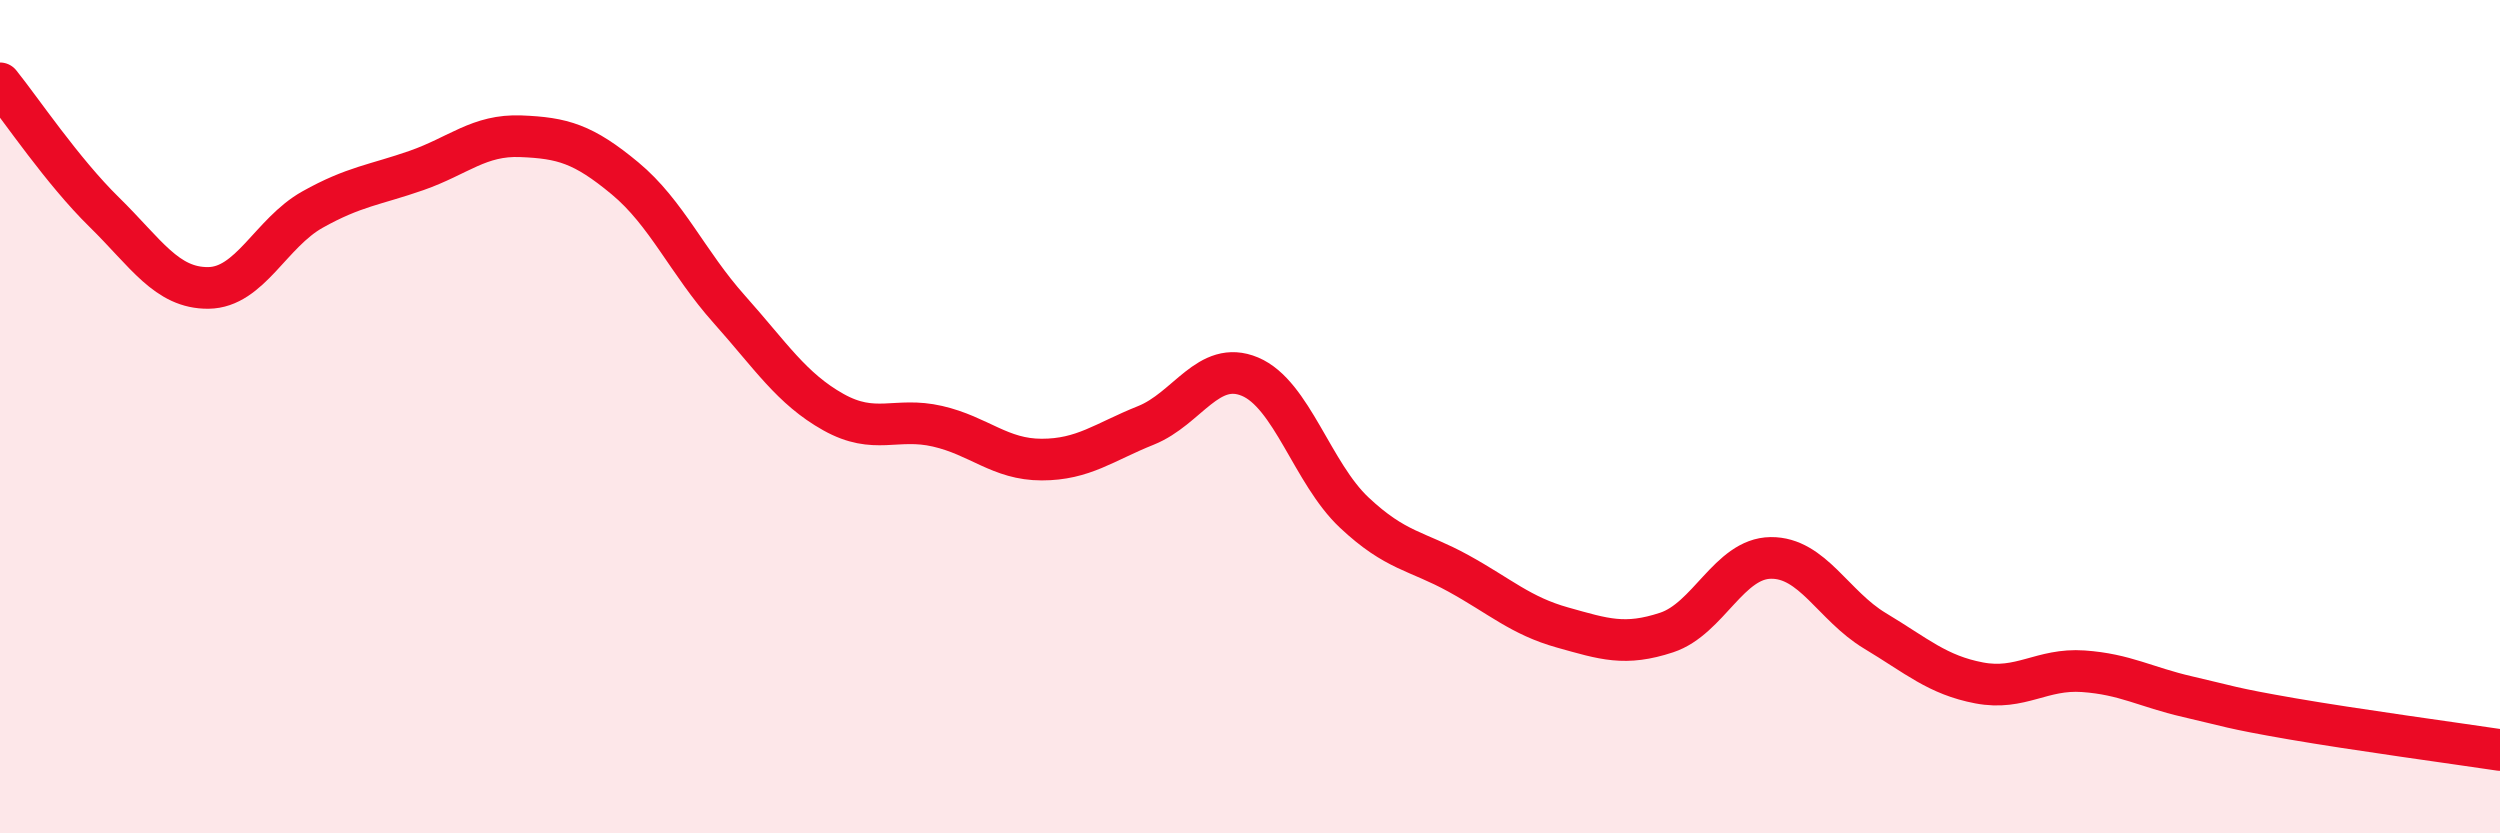 
    <svg width="60" height="20" viewBox="0 0 60 20" xmlns="http://www.w3.org/2000/svg">
      <path
        d="M 0,2 C 0.5,2.62 1.5,4.11 2.5,5.09 C 3.5,6.07 4,6.92 5,6.91 C 6,6.9 6.5,5.59 7.5,5.03 C 8.5,4.47 9,4.44 10,4.09 C 11,3.74 11.5,3.23 12.5,3.27 C 13.5,3.31 14,3.45 15,4.28 C 16,5.11 16.5,6.3 17.5,7.42 C 18.5,8.54 19,9.33 20,9.89 C 21,10.45 21.5,10 22.5,10.23 C 23.5,10.46 24,11.03 25,11.03 C 26,11.03 26.5,10.61 27.5,10.21 C 28.5,9.81 29,8.62 30,9.04 C 31,9.46 31.5,11.36 32.5,12.3 C 33.5,13.24 34,13.21 35,13.76 C 36,14.31 36.5,14.78 37.5,15.06 C 38.5,15.34 39,15.51 40,15.18 C 41,14.85 41.5,13.4 42.5,13.39 C 43.5,13.38 44,14.54 45,15.14 C 46,15.74 46.5,16.2 47.5,16.39 C 48.5,16.58 49,16.04 50,16.11 C 51,16.18 51.5,16.49 52.5,16.72 C 53.5,16.95 53.5,16.99 55,17.25 C 56.5,17.51 59,17.85 60,18L60 20L0 20Z"
        fill="#EB0A25"
        opacity="0.1"
        stroke-linecap="round"
        stroke-linejoin="round"
      />
      <path
        d="M 0,2 C 0.5,2.62 1.5,4.11 2.5,5.09 C 3.5,6.07 4,6.92 5,6.91 C 6,6.9 6.5,5.59 7.5,5.03 C 8.5,4.47 9,4.44 10,4.09 C 11,3.74 11.5,3.23 12.5,3.27 C 13.5,3.31 14,3.45 15,4.28 C 16,5.11 16.5,6.3 17.5,7.42 C 18.5,8.54 19,9.33 20,9.89 C 21,10.45 21.5,10 22.5,10.23 C 23.5,10.46 24,11.03 25,11.03 C 26,11.03 26.5,10.61 27.5,10.21 C 28.5,9.81 29,8.62 30,9.04 C 31,9.46 31.5,11.36 32.5,12.3 C 33.5,13.24 34,13.21 35,13.76 C 36,14.31 36.5,14.78 37.5,15.06 C 38.5,15.34 39,15.51 40,15.18 C 41,14.85 41.5,13.4 42.5,13.39 C 43.5,13.38 44,14.54 45,15.14 C 46,15.74 46.5,16.2 47.5,16.39 C 48.5,16.58 49,16.04 50,16.11 C 51,16.18 51.5,16.49 52.5,16.72 C 53.5,16.95 53.5,16.99 55,17.25 C 56.5,17.51 59,17.85 60,18"
        stroke="#EB0A25"
        stroke-width="1"
        fill="none"
        stroke-linecap="round"
        stroke-linejoin="round"
      />
    </svg>
  
